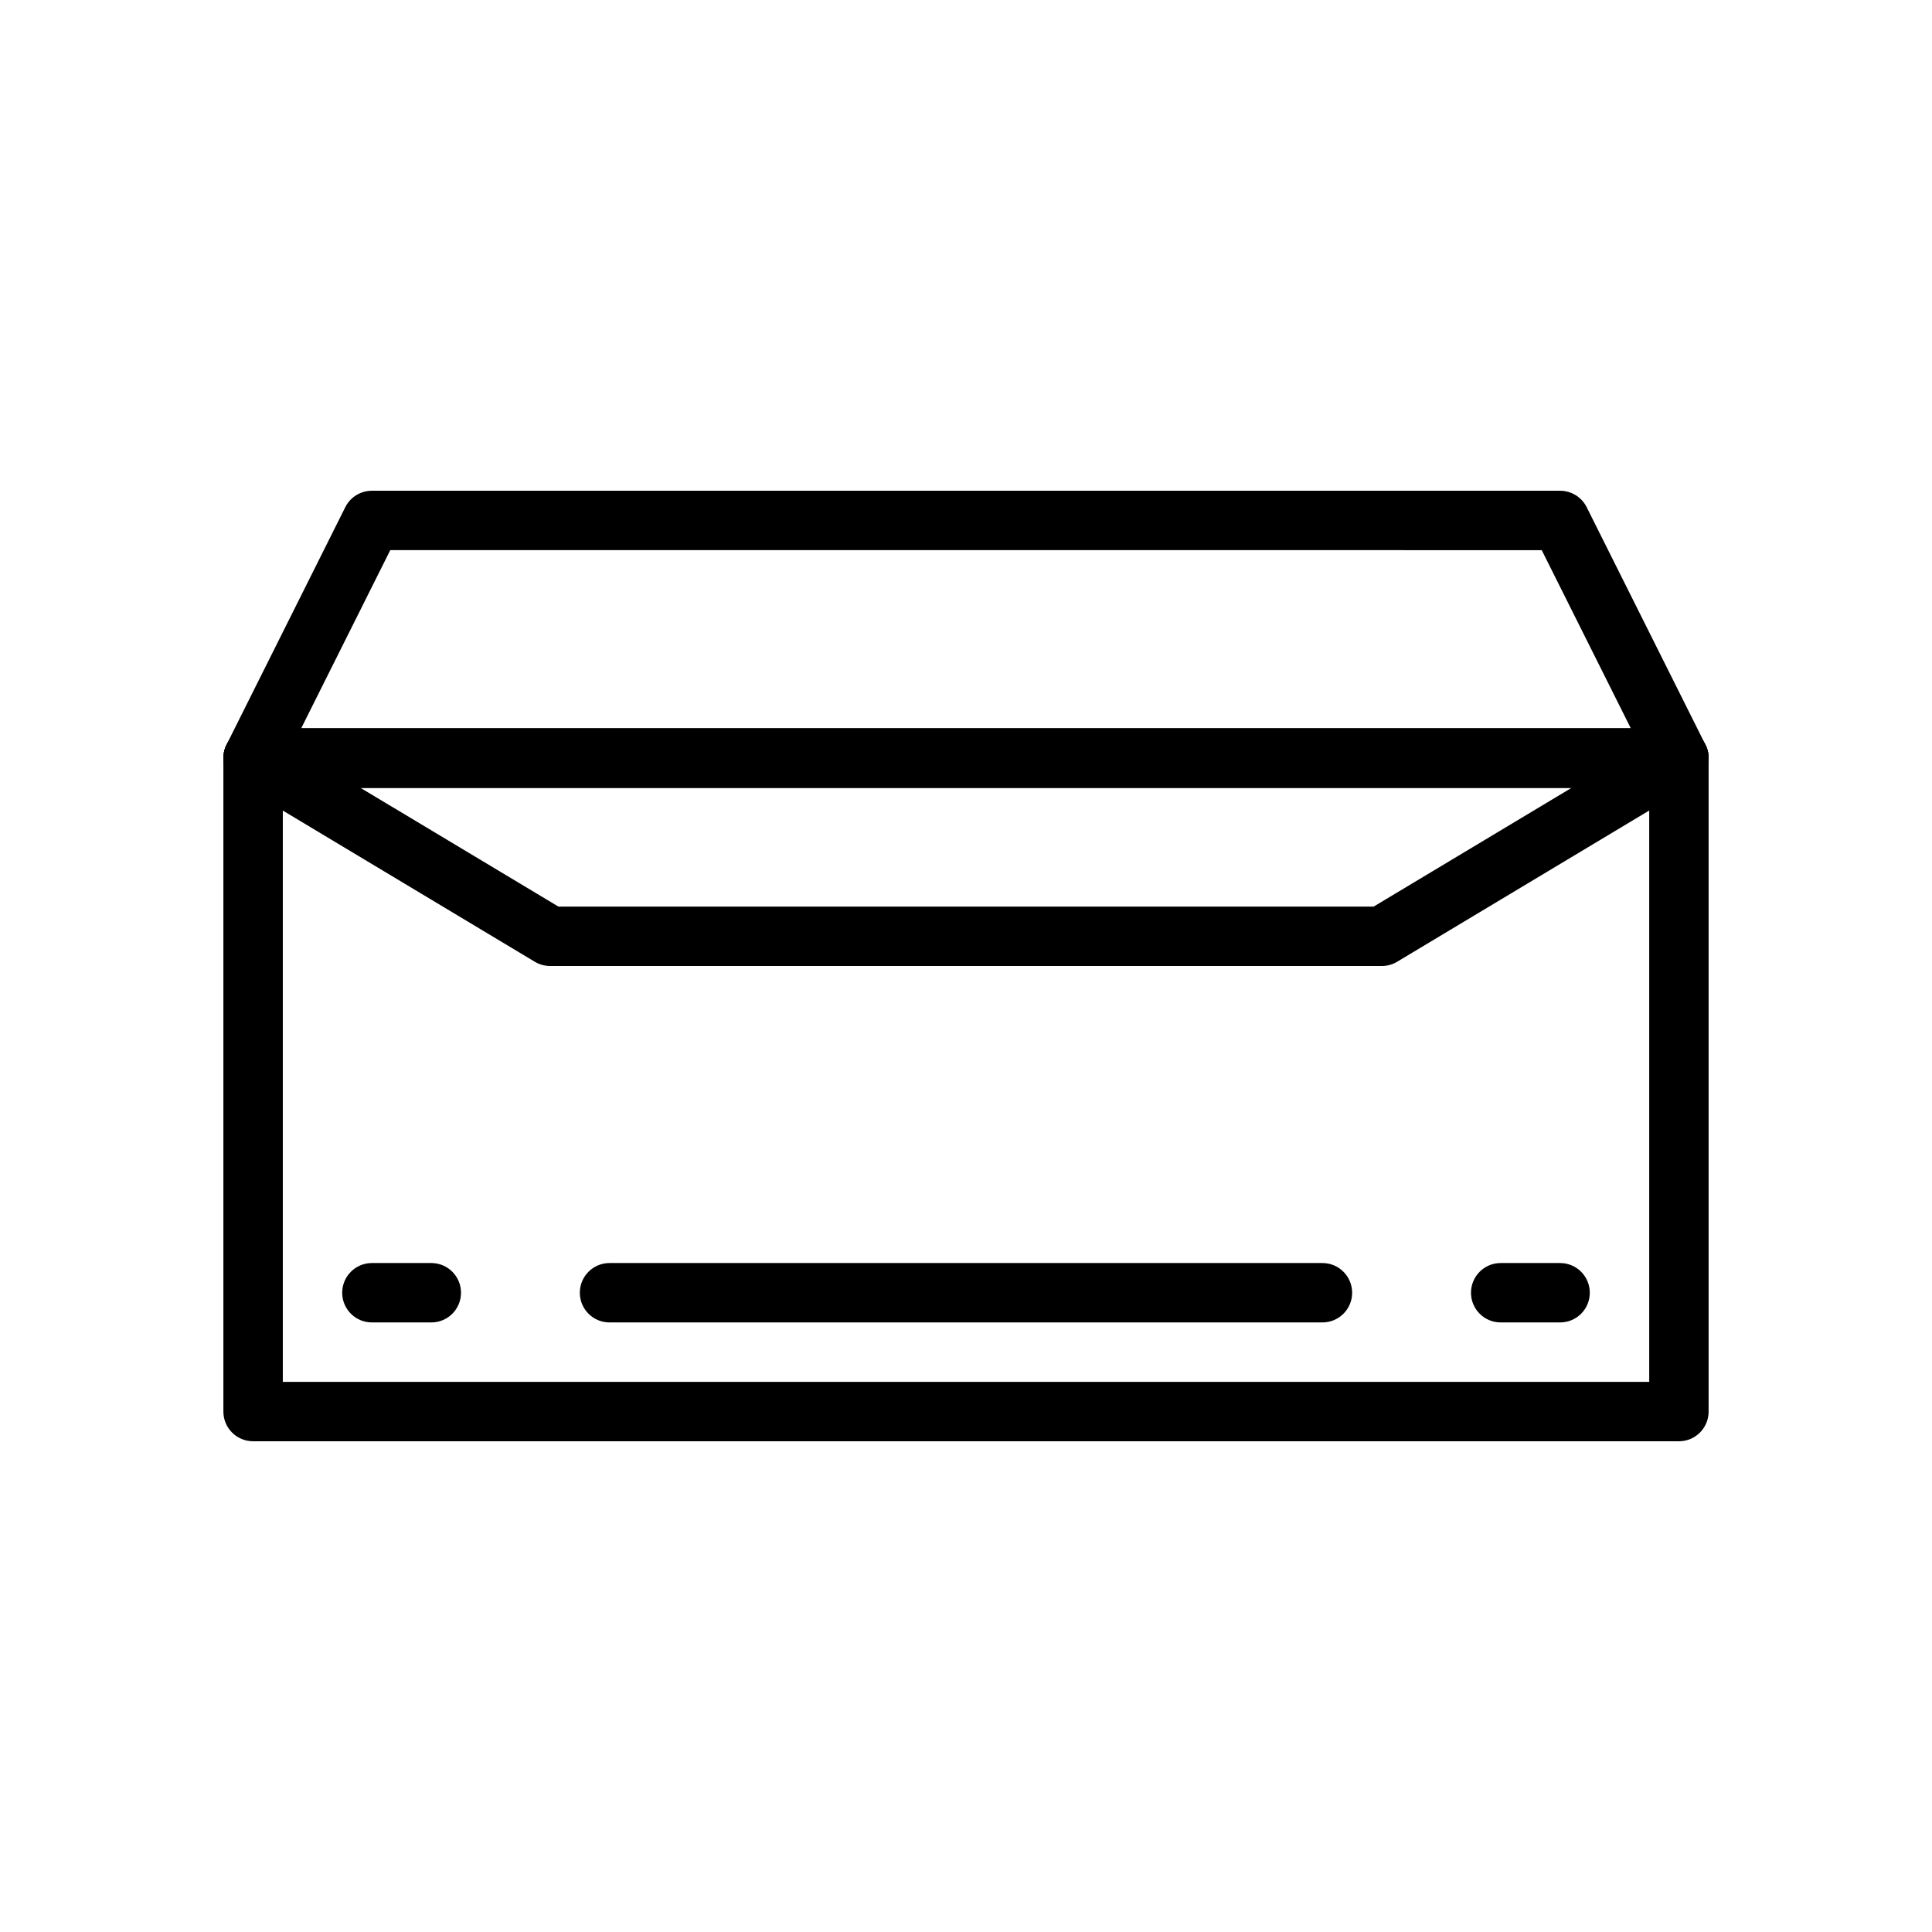<?xml version="1.0" encoding="UTF-8"?>
<!-- Uploaded to: SVG Repo, www.svgrepo.com, Generator: SVG Repo Mixer Tools -->
<svg fill="#000000" width="800px" height="800px" version="1.1" viewBox="144 144 512 512" xmlns="http://www.w3.org/2000/svg">
 <g>
  <path d="m510.21 400h-220.42c-1.426 0-2.824-0.387-4.055-1.125l-78.719-47.23c-3.031-1.82-4.481-5.441-3.535-8.848 0.945-3.414 4.047-5.773 7.59-5.773h377.86c3.543 0 6.644 2.363 7.59 5.769 0.945 3.41-0.504 7.031-3.535 8.848l-78.719 47.23c-1.23 0.742-2.629 1.129-4.055 1.129zm-218.23-15.746h216.05l52.484-31.488h-321.02z"/>
  <path d="m588.93 352.77h-377.86c-2.731 0-5.258-1.418-6.699-3.738-1.441-2.32-1.566-5.219-0.348-7.66l31.488-62.977c1.34-2.66 4.062-4.344 7.047-4.344h314.88c2.984 0 5.707 1.684 7.047 4.352l31.488 62.977c1.219 2.441 1.086 5.336-0.348 7.66-1.434 2.32-3.969 3.731-6.703 3.731zm-365.12-15.742h352.38l-23.617-47.23-305.15-0.004z"/>
  <path d="m557.44 494.46h-15.742c-4.344 0-7.871-3.519-7.871-7.871 0-4.352 3.527-7.871 7.871-7.871h15.742c4.344 0 7.871 3.519 7.871 7.871 0.004 4.356-3.523 7.871-7.871 7.871z"/>
  <path d="m588.93 525.95h-377.86c-4.344 0-7.871-3.519-7.871-7.871v-173.18c0-4.352 3.527-7.871 7.871-7.871h377.86c4.344 0 7.871 3.519 7.871 7.871v173.18c0.004 4.356-3.523 7.871-7.871 7.871zm-369.98-15.742h362.11v-157.44h-362.11z"/>
  <path d="m258.3 494.46h-15.742c-4.344 0-7.871-3.519-7.871-7.871 0-4.352 3.527-7.871 7.871-7.871h15.742c4.344 0 7.871 3.519 7.871 7.871 0.004 4.356-3.523 7.871-7.871 7.871z"/>
  <path d="m494.46 494.46h-188.93c-4.344 0-7.871-3.519-7.871-7.871 0-4.352 3.527-7.871 7.871-7.871h188.93c4.344 0 7.871 3.519 7.871 7.871 0 4.356-3.527 7.871-7.875 7.871z"/>
 </g>
</svg>